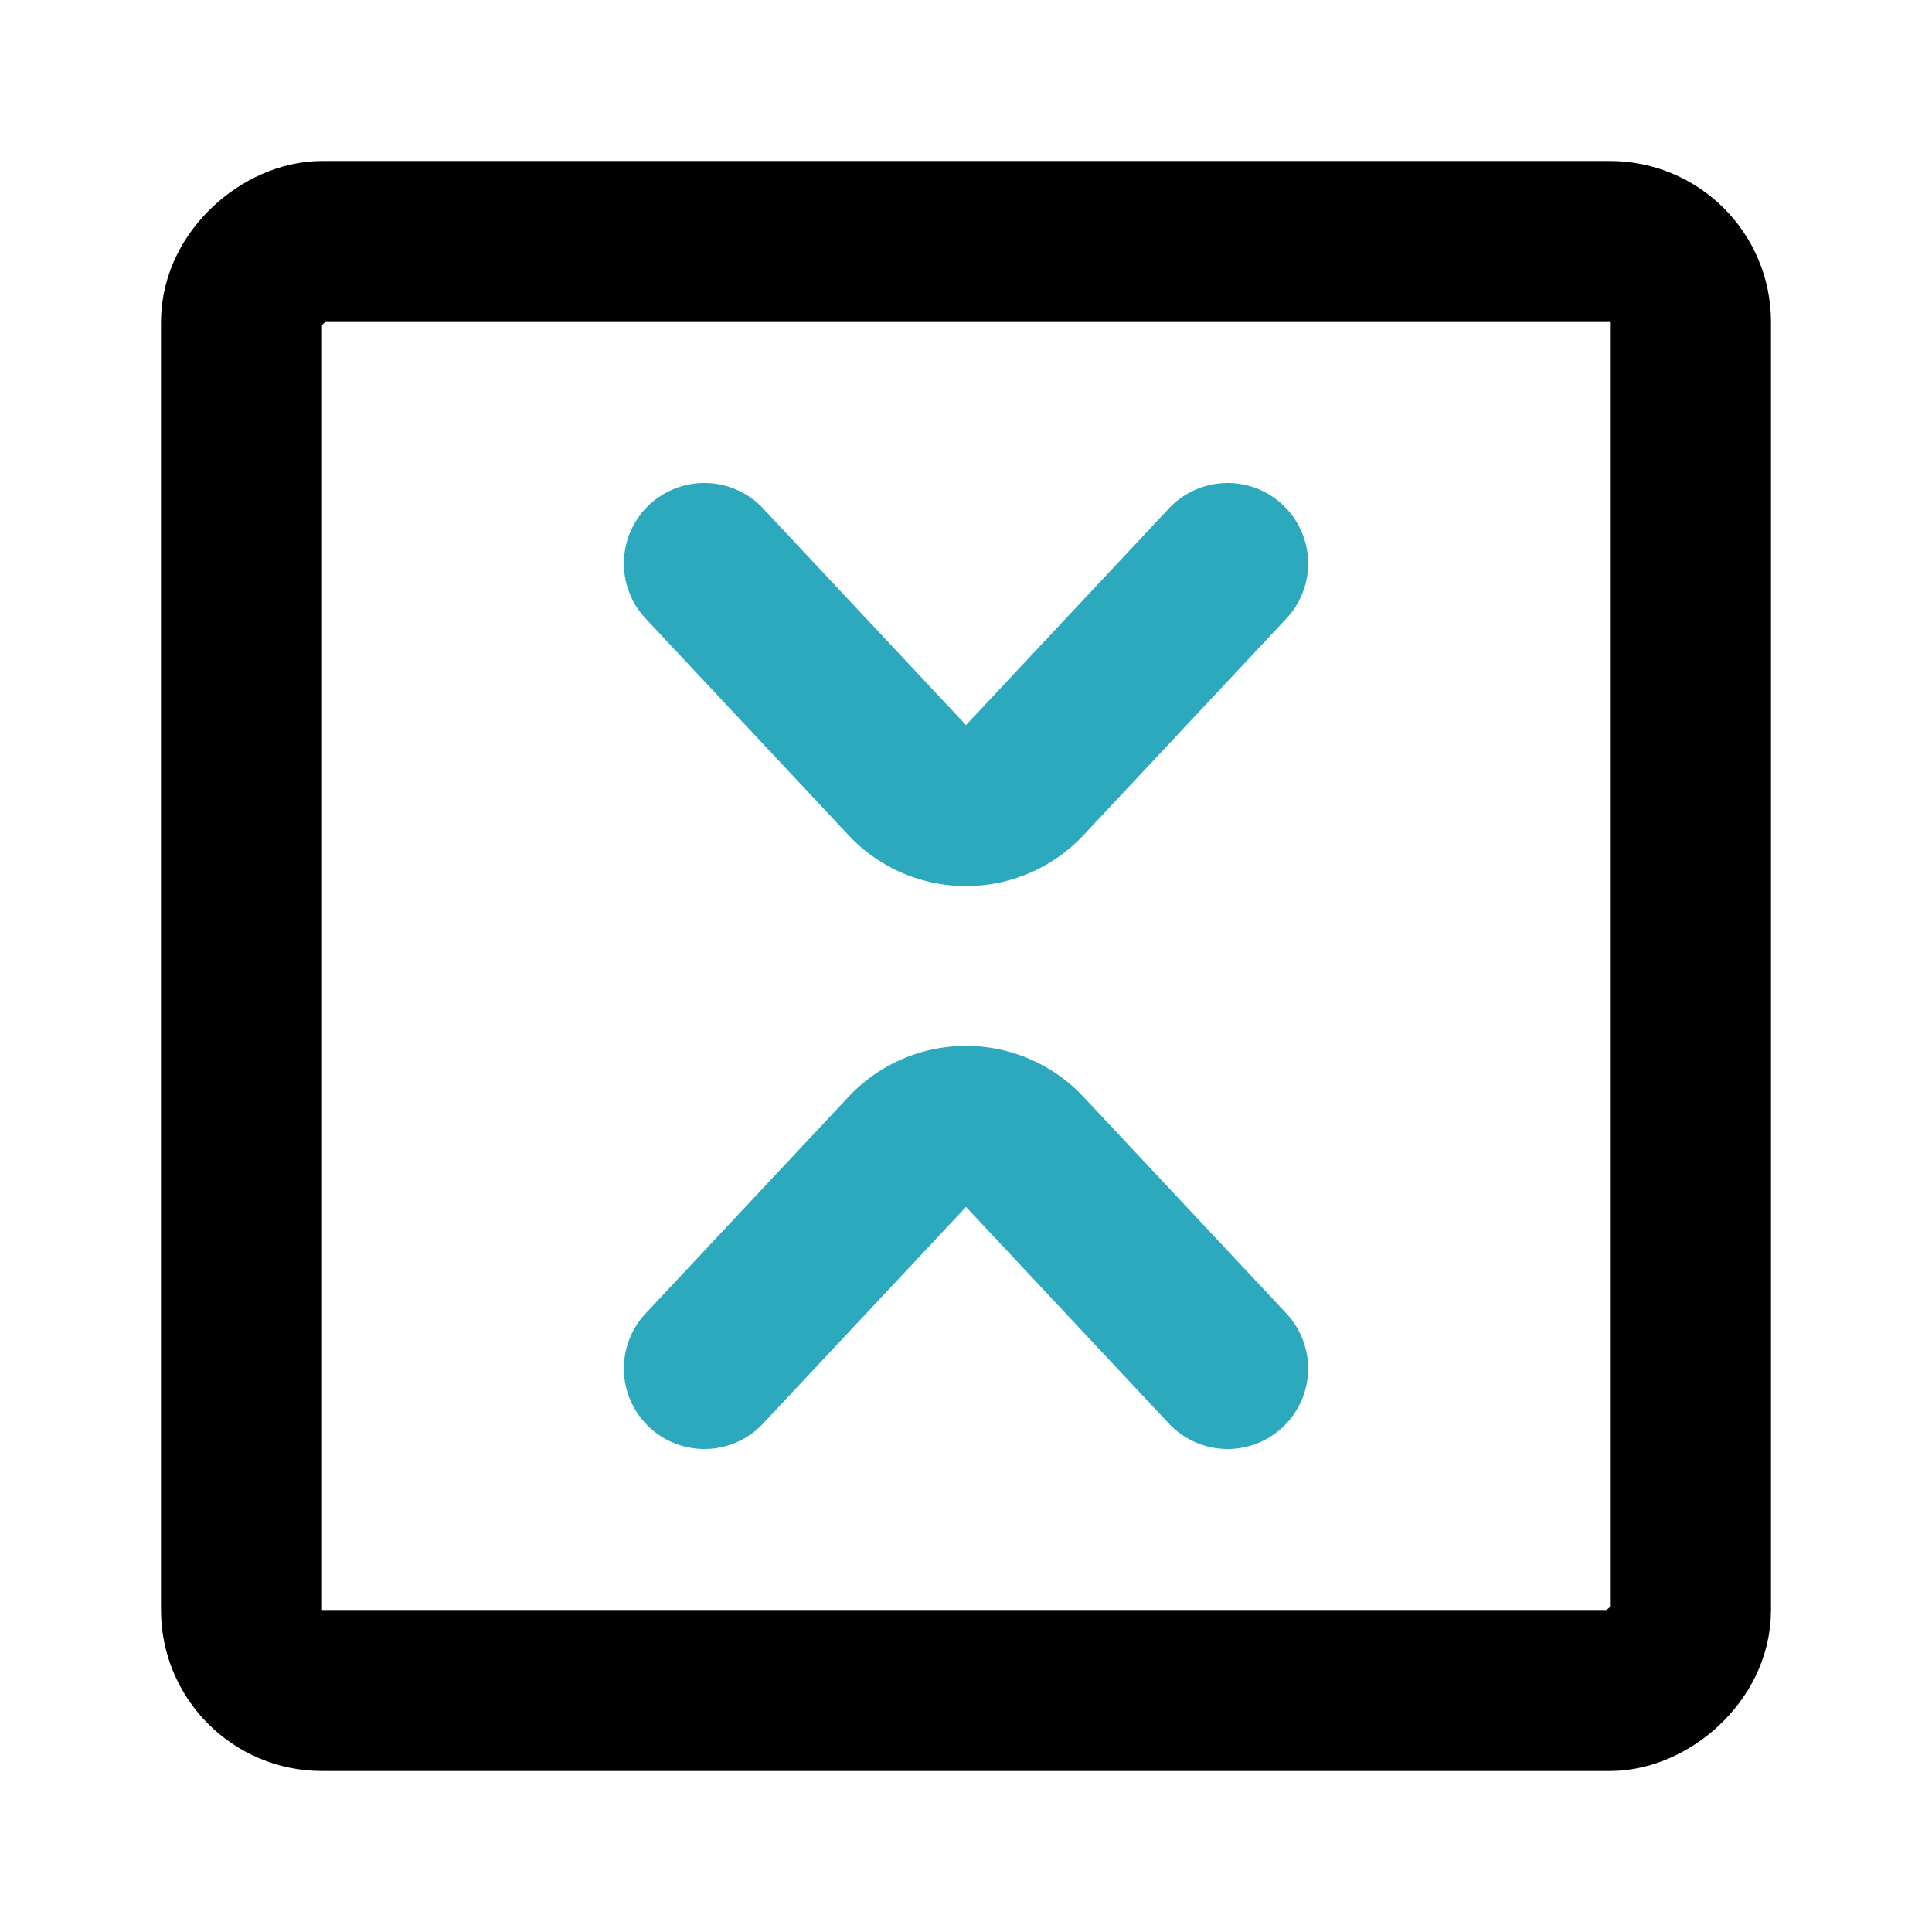 <?xml version="1.0" encoding="utf-8"?>
<svg fill="#000000" width="800px" height="800px" viewBox="0 0 24 24" id="xrp-square" data-name="Line Color" xmlns="http://www.w3.org/2000/svg" class="icon line-color"><path id="secondary" d="M15.25,7,12.74,9.68a1,1,0,0,1-1.48,0L8.75,7" style="fill: none; stroke: rgb(44, 169, 188); stroke-linecap: round; stroke-linejoin: round; stroke-width: 2;"></path><path id="secondary-2" data-name="secondary" d="M15.25,17l-2.51-2.68a1,1,0,0,0-1.48,0L8.75,17" style="fill: none; stroke: rgb(44, 169, 188); stroke-linecap: round; stroke-linejoin: round; stroke-width: 2;"></path><rect id="primary" x="3" y="3" width="18" height="18" rx="1" transform="translate(24) rotate(90)" style="fill: none; stroke: rgb(0, 0, 0); stroke-linecap: round; stroke-linejoin: round; stroke-width: 2;"></rect></svg>